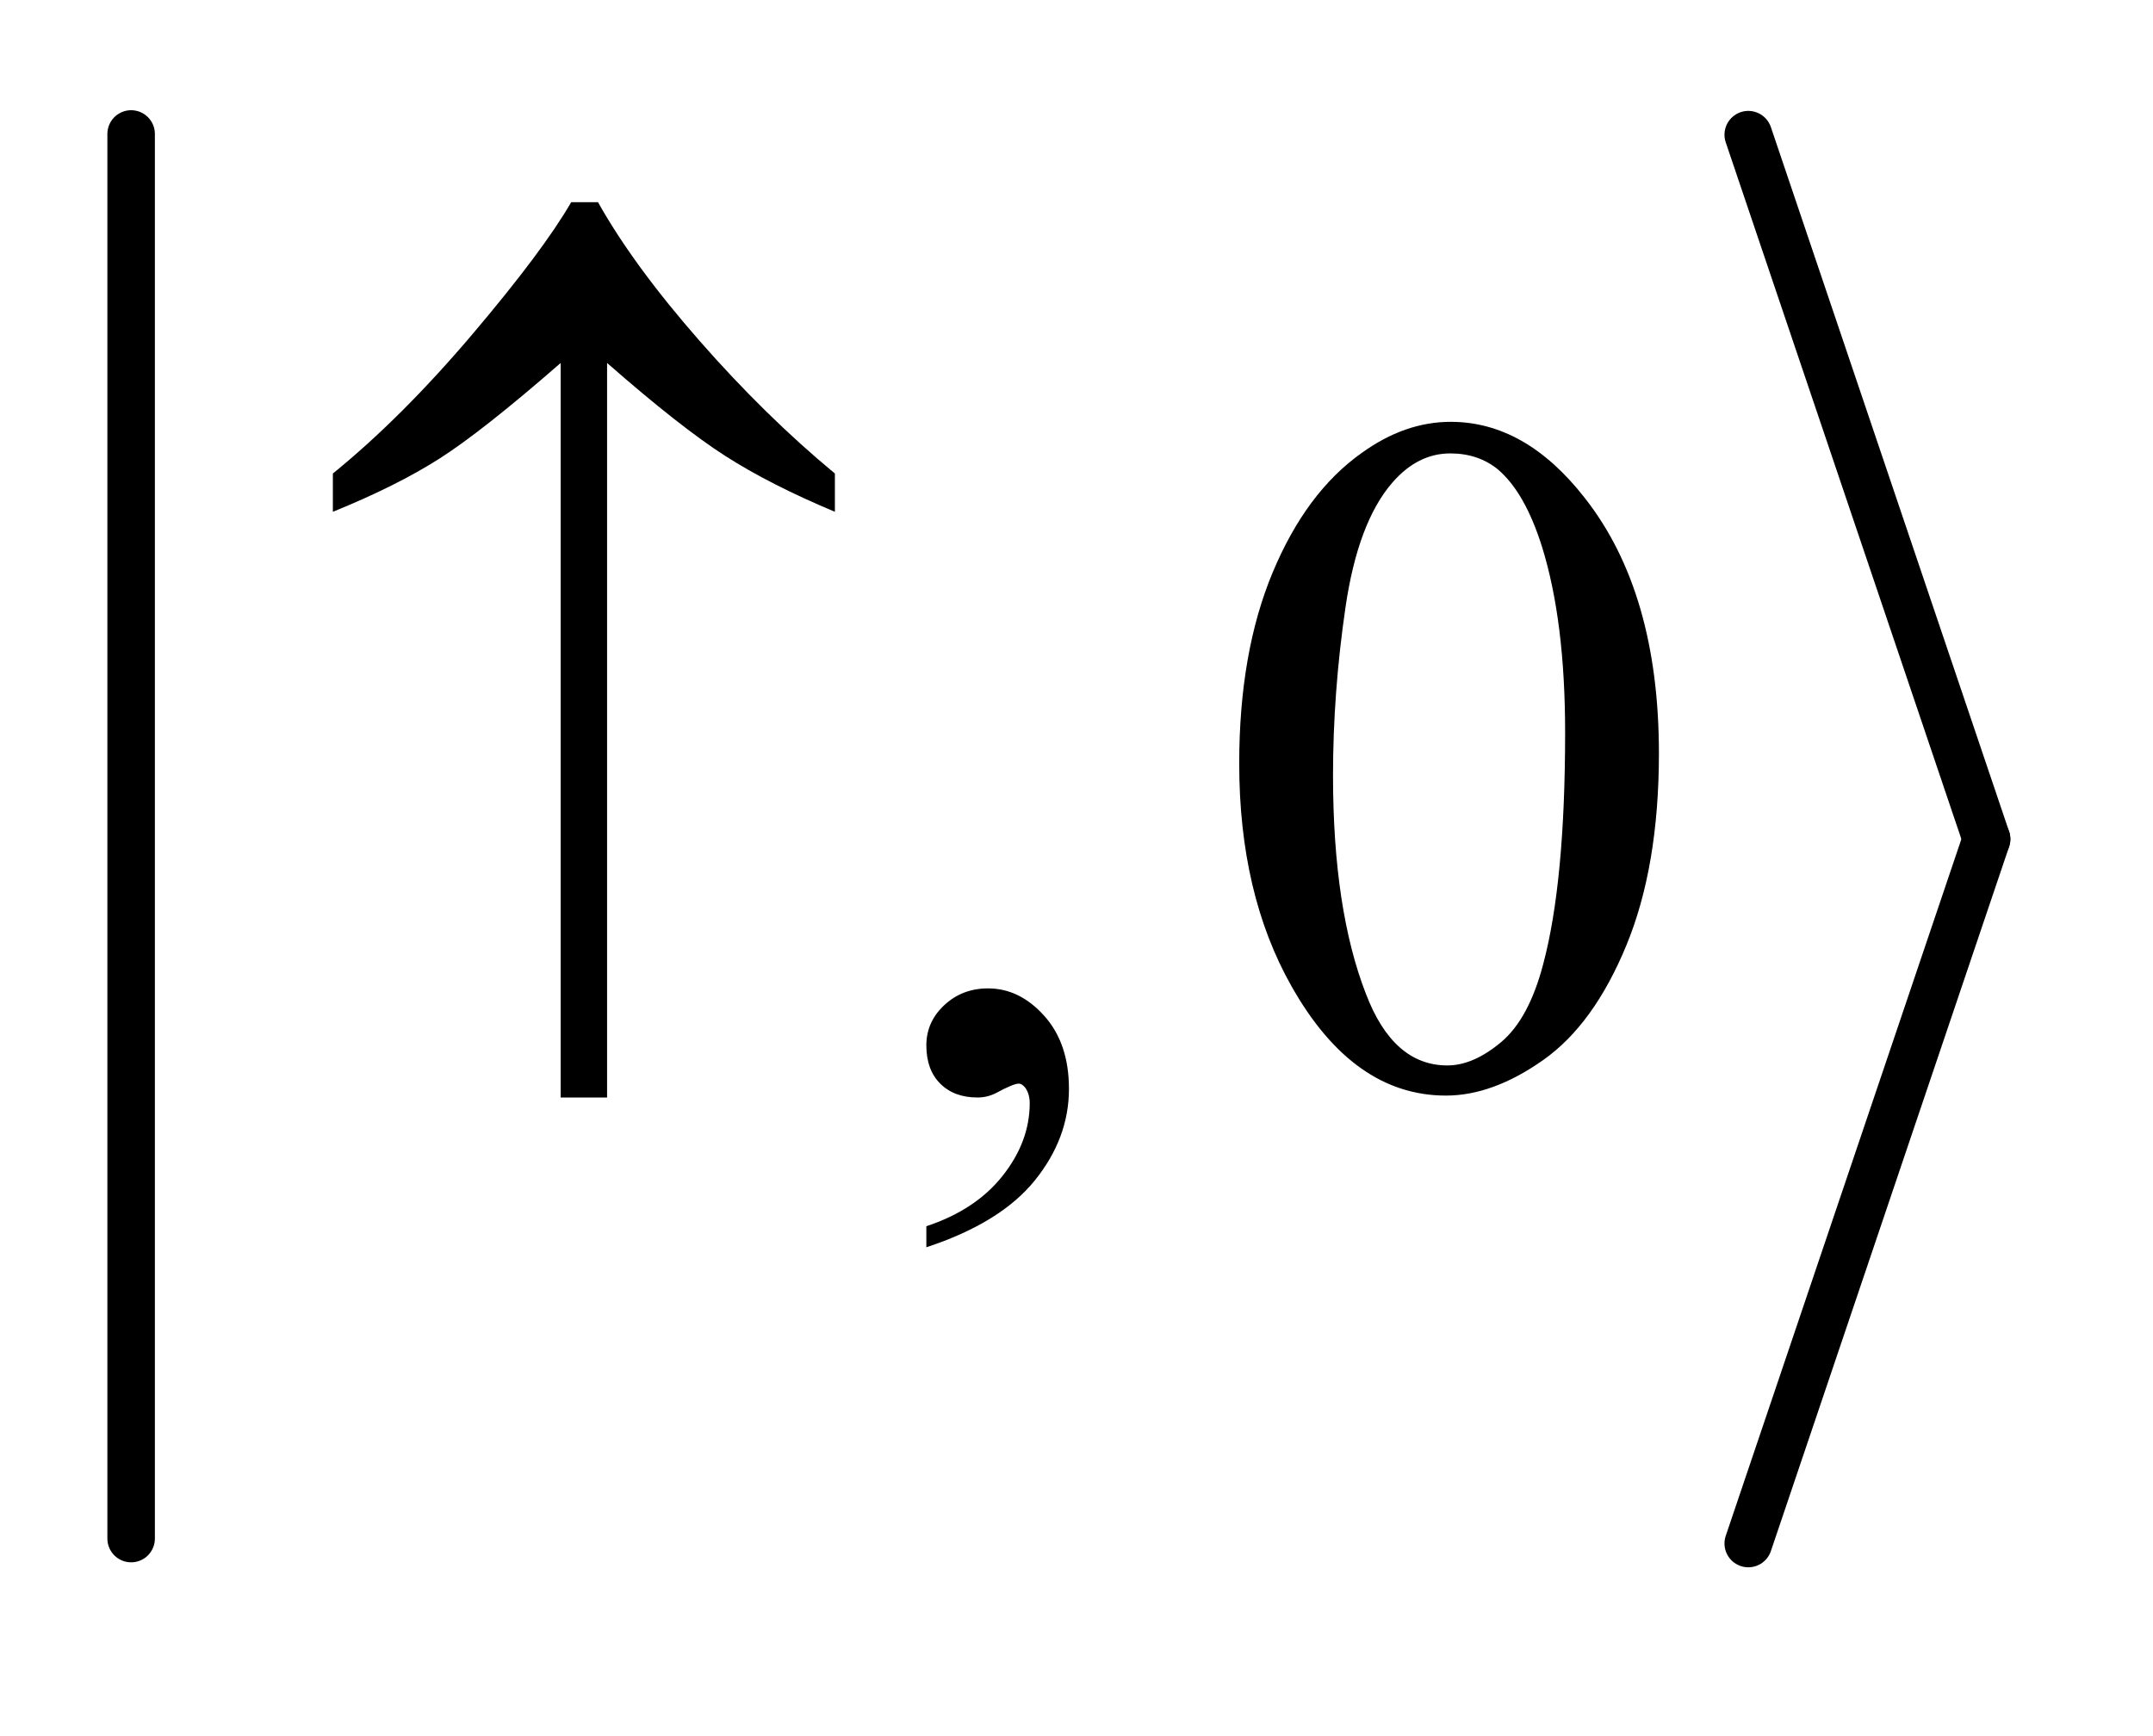 <?xml version="1.0" encoding="UTF-8"?>
<!DOCTYPE svg PUBLIC '-//W3C//DTD SVG 1.0//EN'
          'http://www.w3.org/TR/2001/REC-SVG-20010904/DTD/svg10.dtd'>
<svg stroke-dasharray="none" shape-rendering="auto" xmlns="http://www.w3.org/2000/svg" font-family="'Dialog'" text-rendering="auto" width="31" fill-opacity="1" color-interpolation="auto" color-rendering="auto" preserveAspectRatio="xMidYMid meet" font-size="12px" viewBox="0 0 31 25" fill="black" xmlns:xlink="http://www.w3.org/1999/xlink" stroke="black" image-rendering="auto" stroke-miterlimit="10" stroke-linecap="square" stroke-linejoin="miter" font-style="normal" stroke-width="1" height="25" stroke-dashoffset="0" font-weight="normal" stroke-opacity="1"
><!--Generated by the Batik Graphics2D SVG Generator--><defs id="genericDefs"
  /><g
  ><defs id="defs1"
    ><clipPath clipPathUnits="userSpaceOnUse" id="clipPath1"
      ><path d="M1.003 1.039 L20.527 1.039 L20.527 16.489 L1.003 16.489 L1.003 1.039 Z"
      /></clipPath
      ><clipPath clipPathUnits="userSpaceOnUse" id="clipPath2"
      ><path d="M32.051 33.182 L32.051 526.818 L655.818 526.818 L655.818 33.182 Z"
      /></clipPath
    ></defs
    ><g stroke-width="14" transform="scale(1.576,1.576) translate(-1.003,-1.039) matrix(0.031,0,0,0.031,0,0)" stroke-linejoin="round" stroke-linecap="round"
    ><line y2="487" fill="none" x1="71" clip-path="url(#clipPath2)" x2="71" y1="73"
    /></g
    ><g stroke-width="14" transform="matrix(0.049,0,0,0.049,-1.581,-1.637)" stroke-linejoin="round" stroke-linecap="round"
    ><line y2="280" fill="none" x1="546" clip-path="url(#clipPath2)" x2="616" y1="73"
    /></g
    ><g stroke-width="14" transform="matrix(0.049,0,0,0.049,-1.581,-1.637)" stroke-linejoin="round" stroke-linecap="round"
    ><line y2="487" fill="none" x1="616" clip-path="url(#clipPath2)" x2="546" y1="280"
    /></g
    ><g transform="matrix(0.049,0,0,0.049,-1.581,-1.637)"
    ><path d="M304.469 399.953 L304.469 393.766 Q318.953 388.984 326.898 378.93 Q334.844 368.875 334.844 357.625 Q334.844 354.953 333.578 353.125 Q332.594 351.859 331.609 351.859 Q330.062 351.859 324.859 354.672 Q322.328 355.938 319.516 355.938 Q312.625 355.938 308.547 351.859 Q304.469 347.781 304.469 340.609 Q304.469 333.719 309.742 328.797 Q315.016 323.875 322.609 323.875 Q331.891 323.875 339.133 331.961 Q346.375 340.047 346.375 353.406 Q346.375 367.891 336.32 380.336 Q326.266 392.781 304.469 399.953 ZM396.406 257.781 Q396.406 225.156 406.25 201.602 Q416.094 178.047 432.406 166.516 Q445.062 157.375 458.562 157.375 Q480.5 157.375 497.938 179.734 Q519.734 207.438 519.734 254.828 Q519.734 288.016 510.172 311.219 Q500.609 334.422 485.773 344.898 Q470.938 355.375 457.156 355.375 Q429.875 355.375 411.734 323.172 Q396.406 296.031 396.406 257.781 ZM423.969 261.297 Q423.969 300.672 433.672 325.562 Q441.688 346.516 457.578 346.516 Q465.172 346.516 473.328 339.695 Q481.484 332.875 485.703 316.844 Q492.172 292.656 492.172 248.641 Q492.172 216.016 485.422 194.219 Q480.359 178.047 472.344 171.297 Q466.578 166.656 458.422 166.656 Q448.859 166.656 441.406 175.234 Q431.281 186.906 427.625 211.938 Q423.969 236.969 423.969 261.297 Z" stroke="none" clip-path="url(#clipPath2)"
    /></g
    ><g transform="matrix(0.049,0,0,0.049,-1.581,-1.637)"
    ><path d="M210.656 140.078 L210.656 355.938 L197.016 355.938 L197.016 140.078 Q173.953 160.188 161.367 168.203 Q148.781 176.219 130.078 183.812 L130.078 172.562 Q150.328 156.109 171.07 131.641 Q191.812 107.172 200.109 92.828 L207.984 92.828 Q218.391 111.391 237.797 133.539 Q257.203 155.688 277.594 172.562 L277.594 183.812 Q258.469 175.797 245.32 167.359 Q232.172 158.922 210.656 140.078 Z" stroke="none" clip-path="url(#clipPath2)"
    /></g
  ></g
></svg
>
